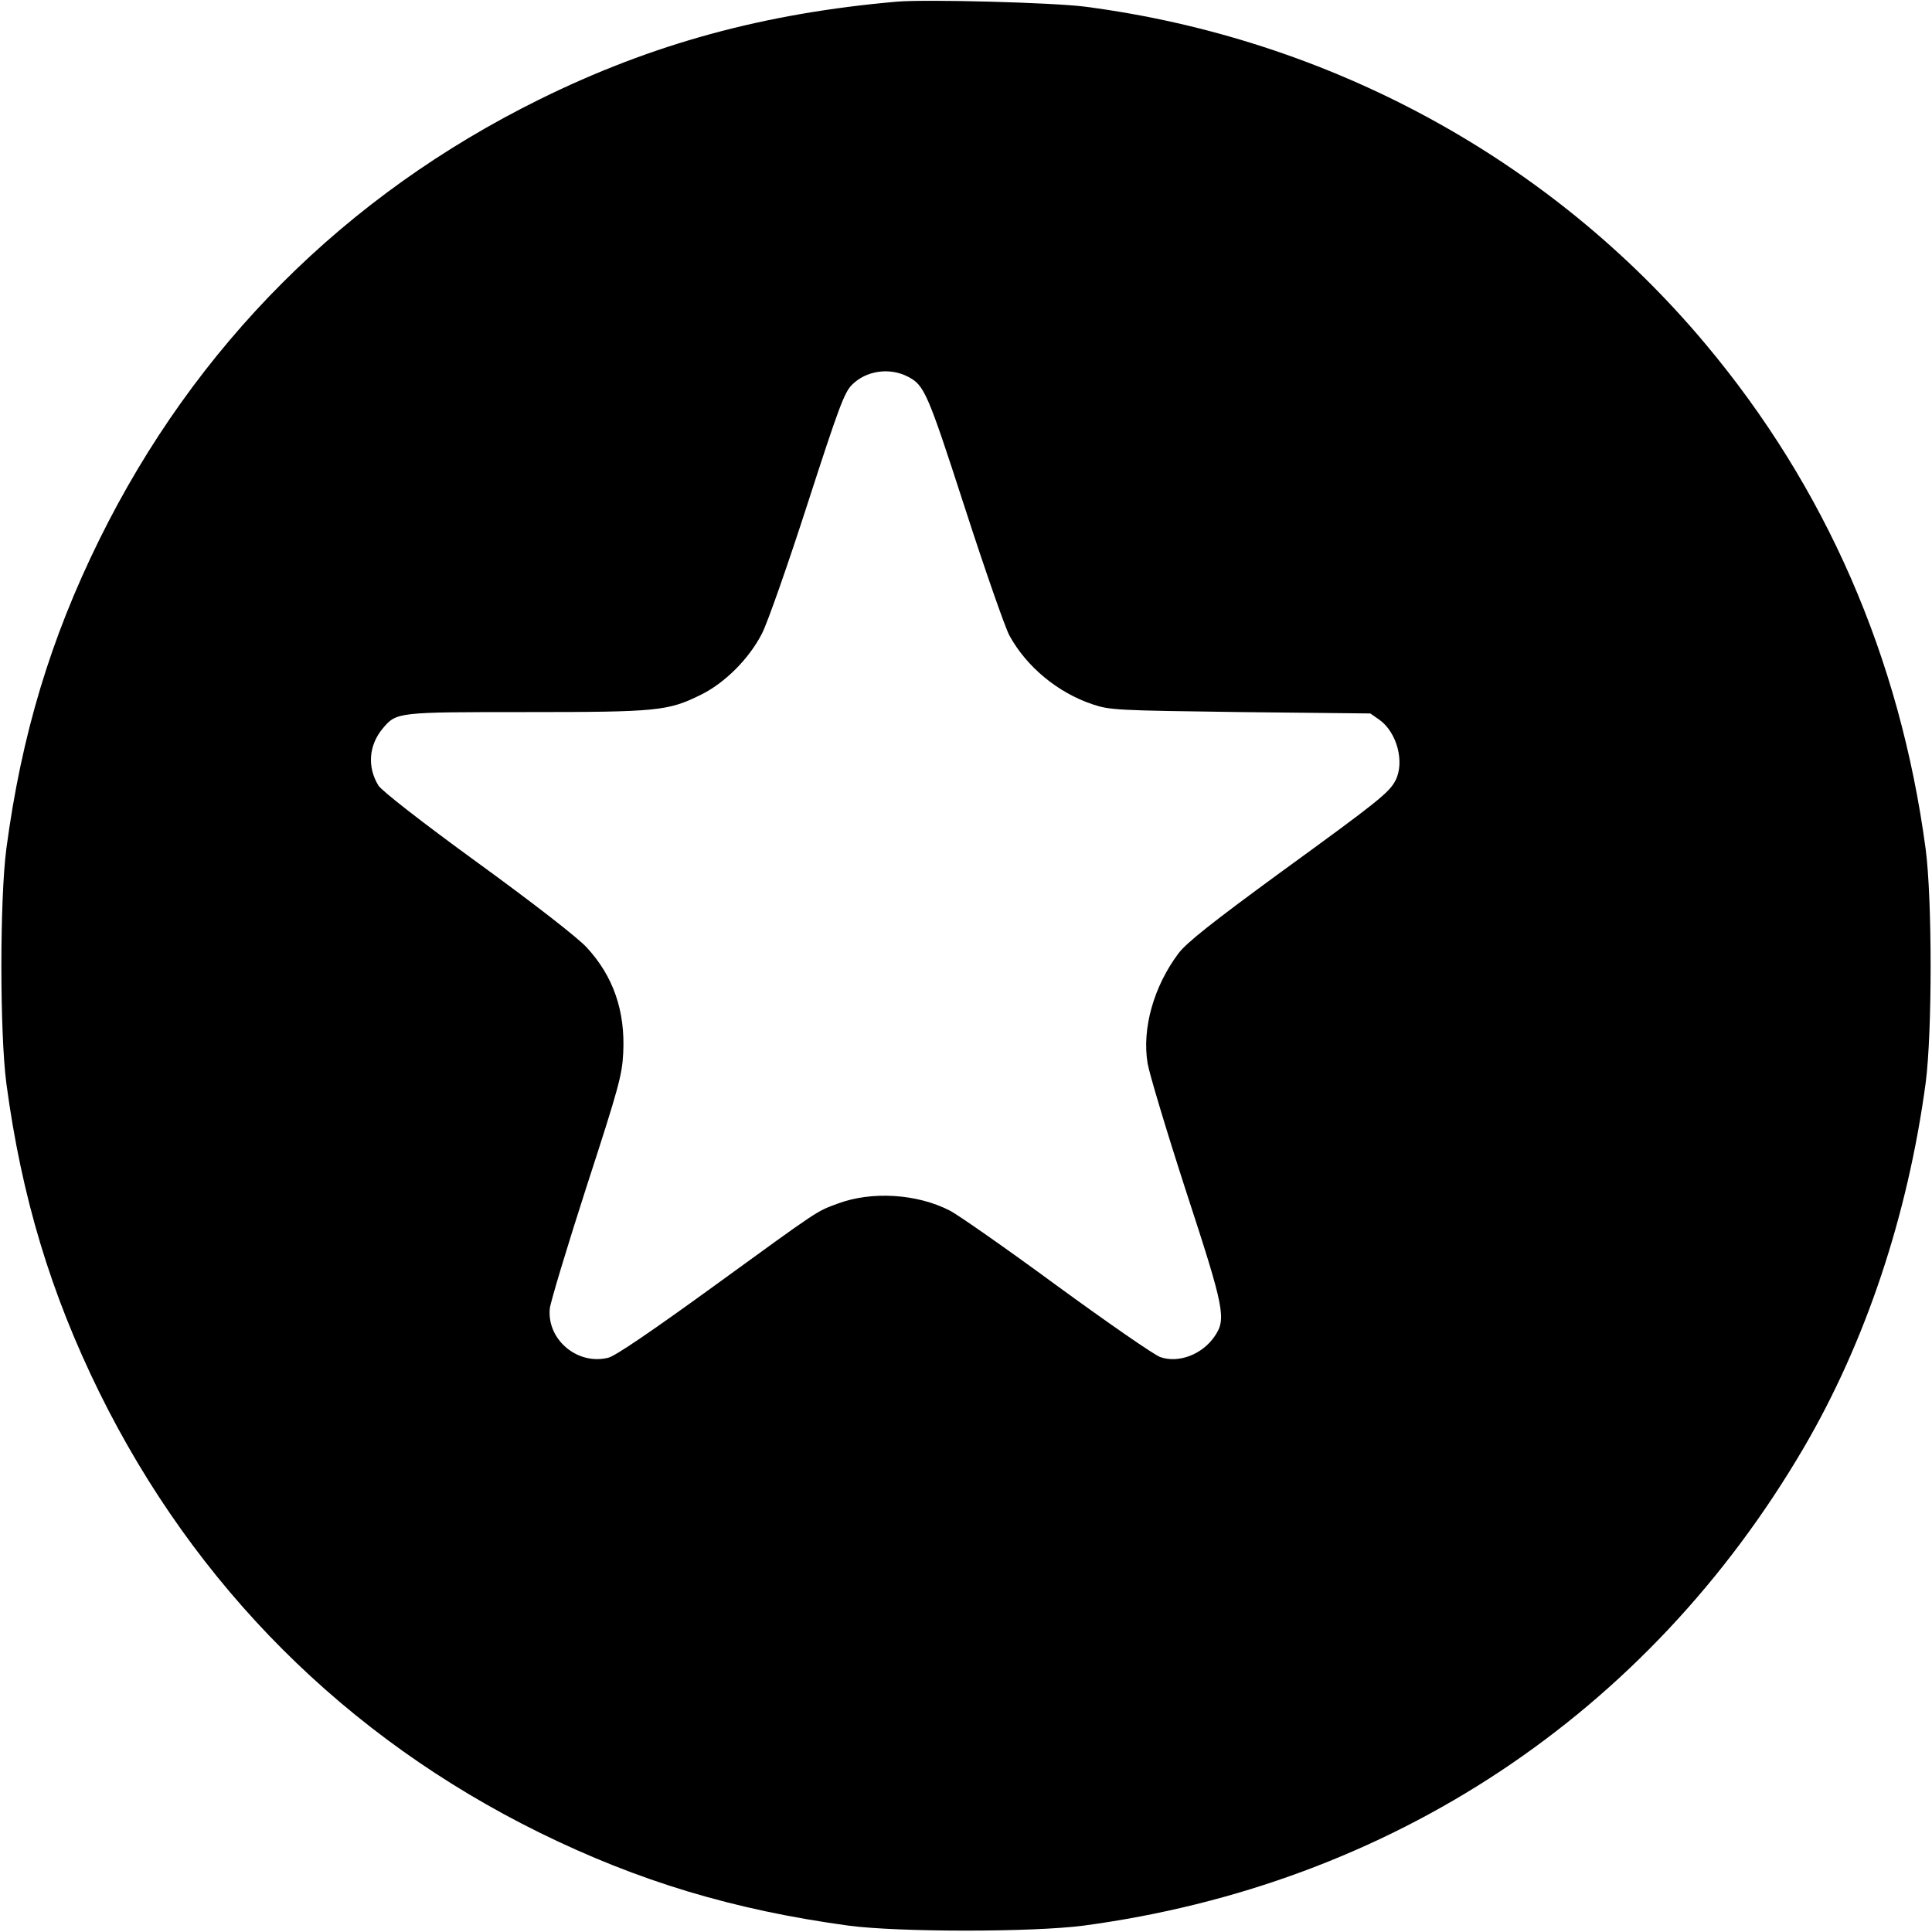 <?xml version="1.0" standalone="no"?>
<!DOCTYPE svg PUBLIC "-//W3C//DTD SVG 20010904//EN"
 "http://www.w3.org/TR/2001/REC-SVG-20010904/DTD/svg10.dtd">
<svg version="1.0" xmlns="http://www.w3.org/2000/svg"
 width="700pt" height="700pt" viewBox="0 0 700 700"
 preserveAspectRatio="xMidYMid meet">
<g transform="translate(0,700) scale(0.1,-0.1)"
fill="#000000" stroke="none">
<path d="M3250 6994 c-482 -42 -888 -153 -1295 -354 -703 -347 -1248 -892
-1595 -1595 -177 -359 -282 -707 -337 -1120 -24 -184 -24 -666 0 -850 55 -412
161 -762 337 -1120 347 -703 893 -1249 1595 -1595 358 -176 702 -280 1120
-337 182 -24 665 -24 850 0 1114 149 2045 766 2610 1731 224 383 377 840 442
1322 24 182 24 666 0 848 -93 694 -362 1310 -798 1830 -562 671 -1365 1107
-2249 1222 -119 15 -573 27 -680 18z m40 -1359 c59 -31 70 -55 206 -475 73
-226 146 -434 161 -462 62 -114 176 -208 302 -250 63 -21 86 -22 536 -28 l470
-5 33 -23 c64 -46 92 -154 58 -220 -23 -44 -63 -76 -414 -331 -253 -185 -342
-256 -372 -295 -90 -120 -133 -273 -112 -399 6 -36 68 -243 138 -459 142 -434
148 -467 104 -531 -45 -65 -130 -97 -196 -74 -21 7 -190 124 -375 259 -185
136 -360 258 -388 272 -119 61 -283 71 -406 25 -78 -29 -59 -16 -450 -300
-222 -161 -354 -251 -380 -258 -112 -29 -224 65 -213 178 3 25 63 224 133 441
116 357 129 404 133 484 8 153 -36 279 -132 383 -32 35 -190 158 -395 307
-209 152 -348 261 -360 280 -41 67 -35 146 16 207 50 59 52 59 520 59 475 0
513 4 631 62 88 43 176 131 223 223 20 39 94 250 165 470 113 349 133 403 161
431 51 51 136 64 203 29z"/>
</g>
</svg>
